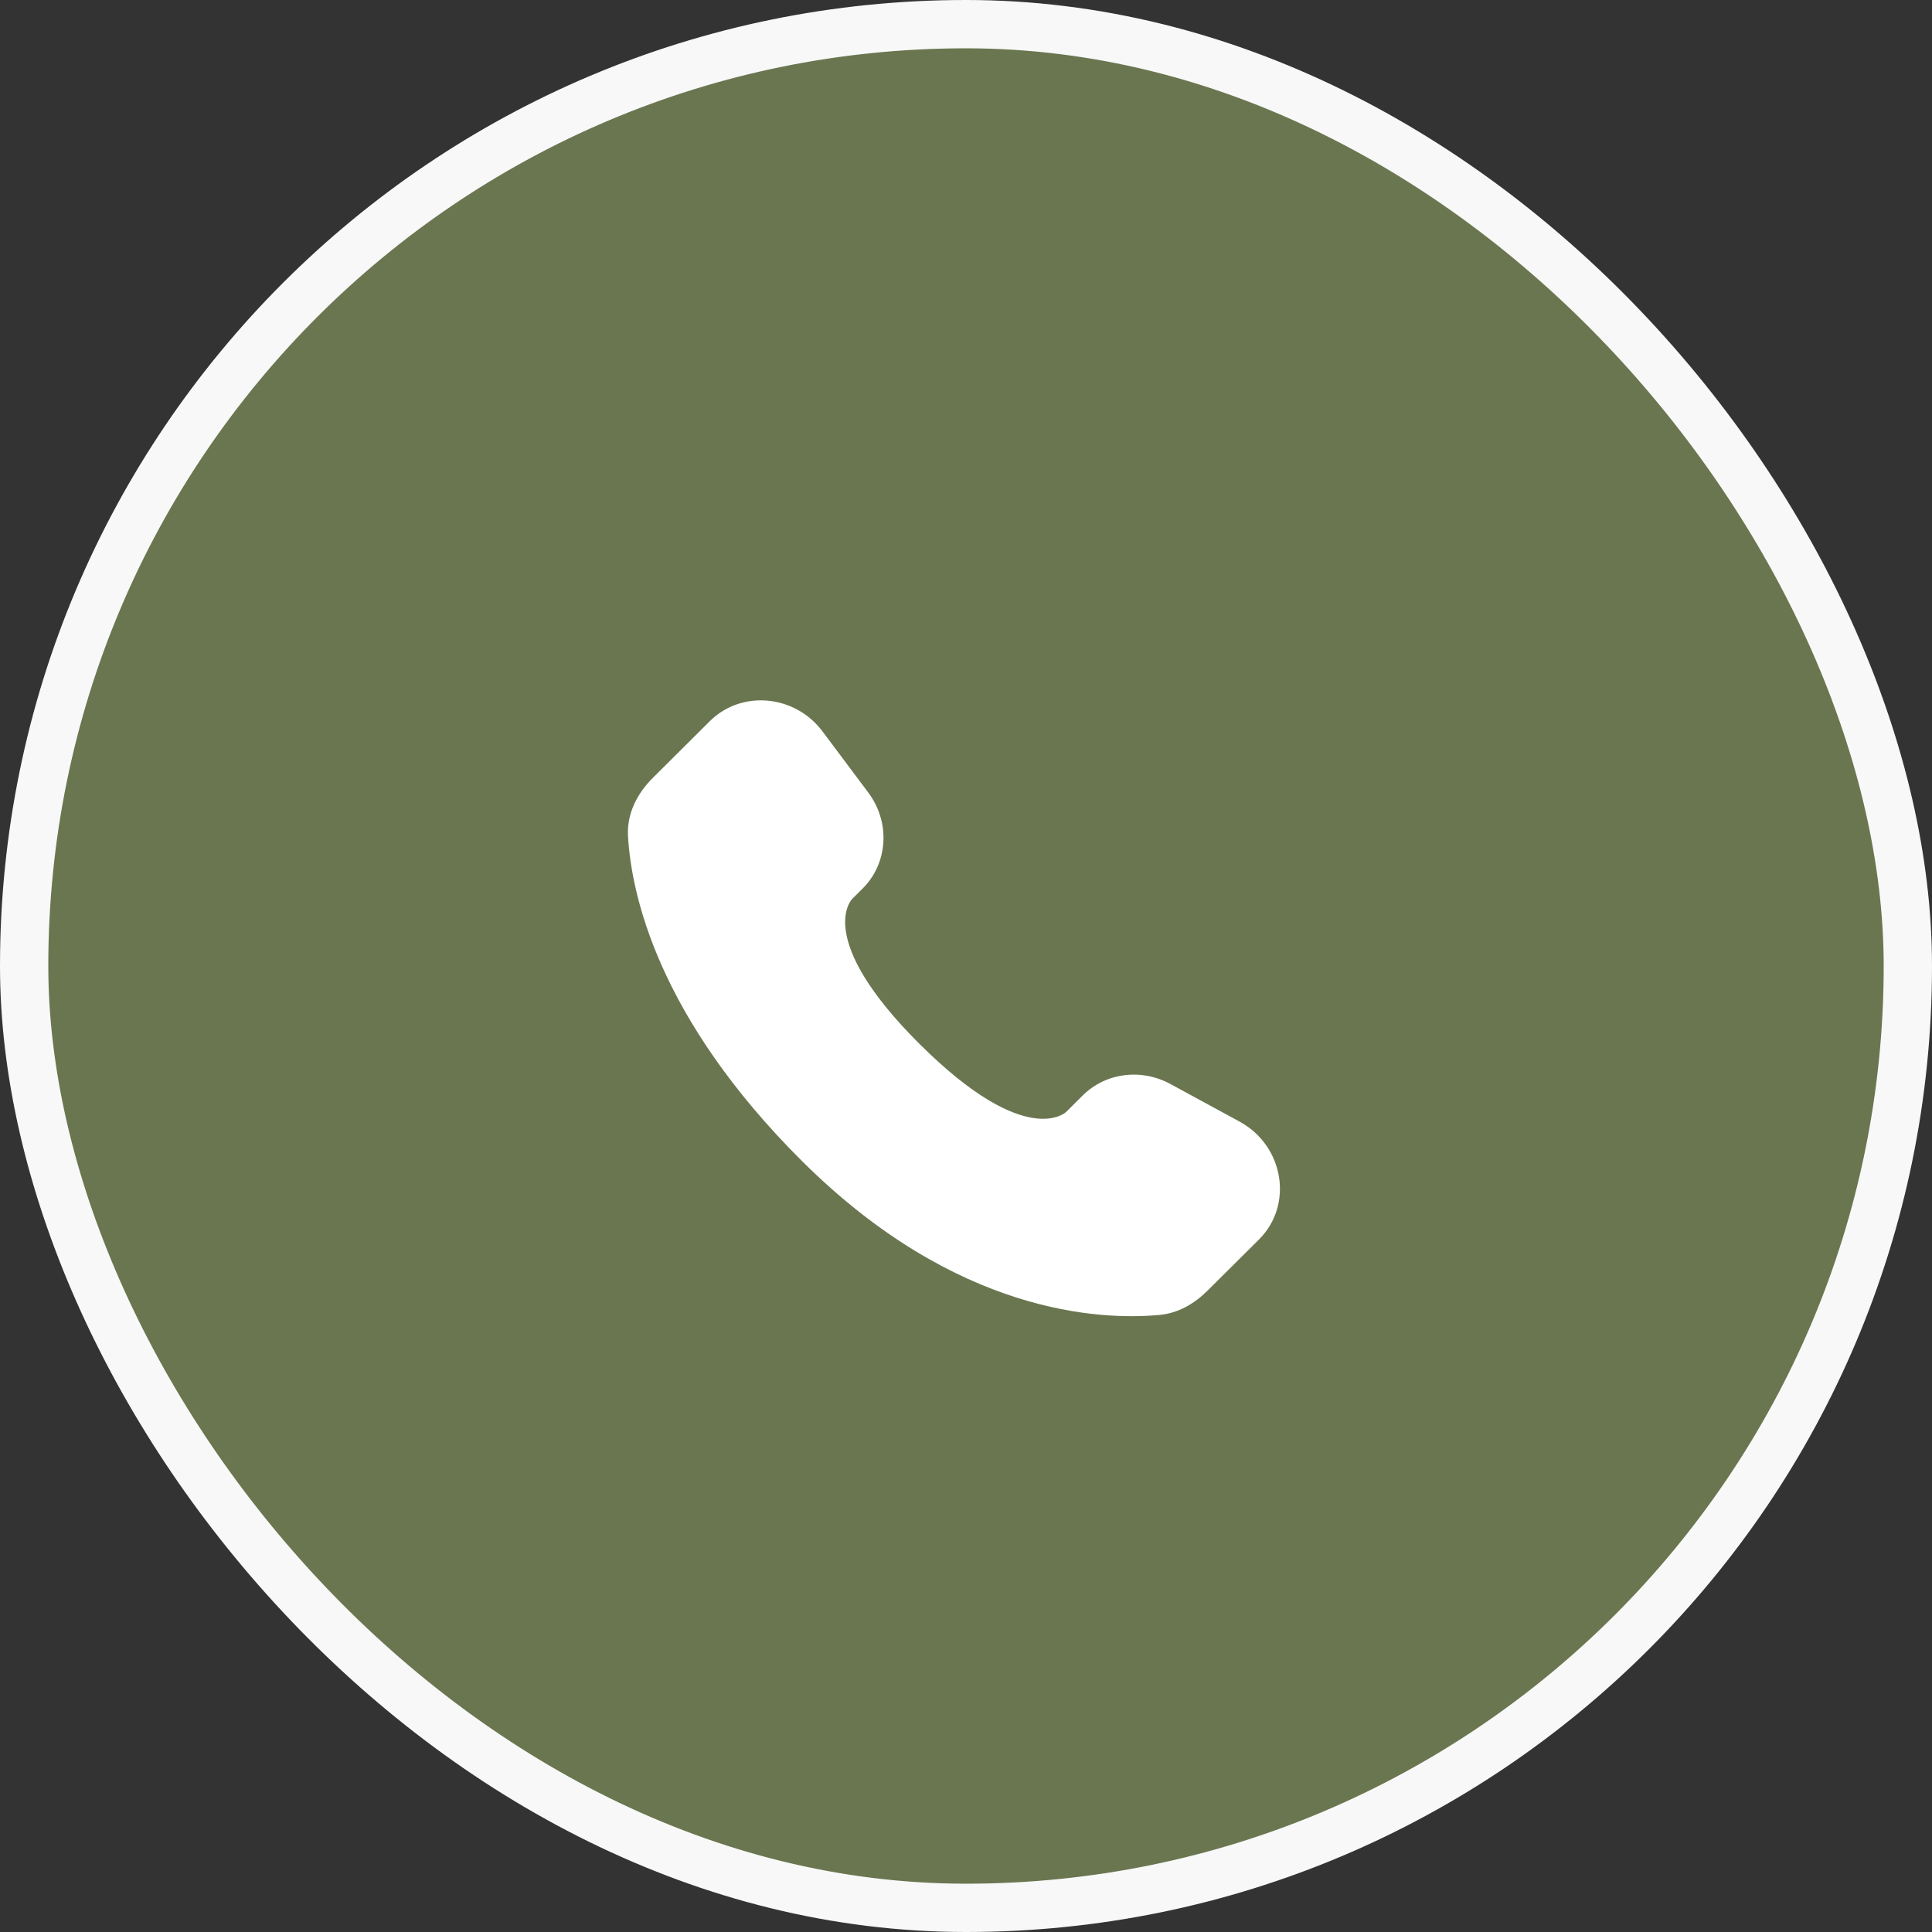 <?xml version="1.0" encoding="UTF-8"?> <svg xmlns="http://www.w3.org/2000/svg" width="40" height="40" viewBox="0 0 40 40" fill="none"><rect x="0" y="0" width="40" height="40" fill="#333333" stroke="none"/><rect x="0.5" y="0.5" width="39" height="39" rx="19.5" fill="#6A7650" stroke="#F8F8F8"></rect><path d="M22.417 22.68L22.076 23.019C22.076 23.019 21.264 23.827 19.047 21.623C16.831 19.419 17.643 18.612 17.643 18.612L17.858 18.398C18.388 17.871 18.438 17.025 17.976 16.408L17.03 15.144C16.458 14.38 15.352 14.279 14.696 14.931L13.519 16.102C13.194 16.425 12.976 16.844 13.002 17.309C13.07 18.499 13.608 21.058 16.611 24.045C19.797 27.212 22.785 27.338 24.007 27.224C24.394 27.188 24.73 26.991 25.001 26.721L26.066 25.662C26.785 24.947 26.583 23.721 25.663 23.221L24.23 22.442C23.625 22.114 22.889 22.21 22.417 22.68Z" fill="white"></path></svg> 